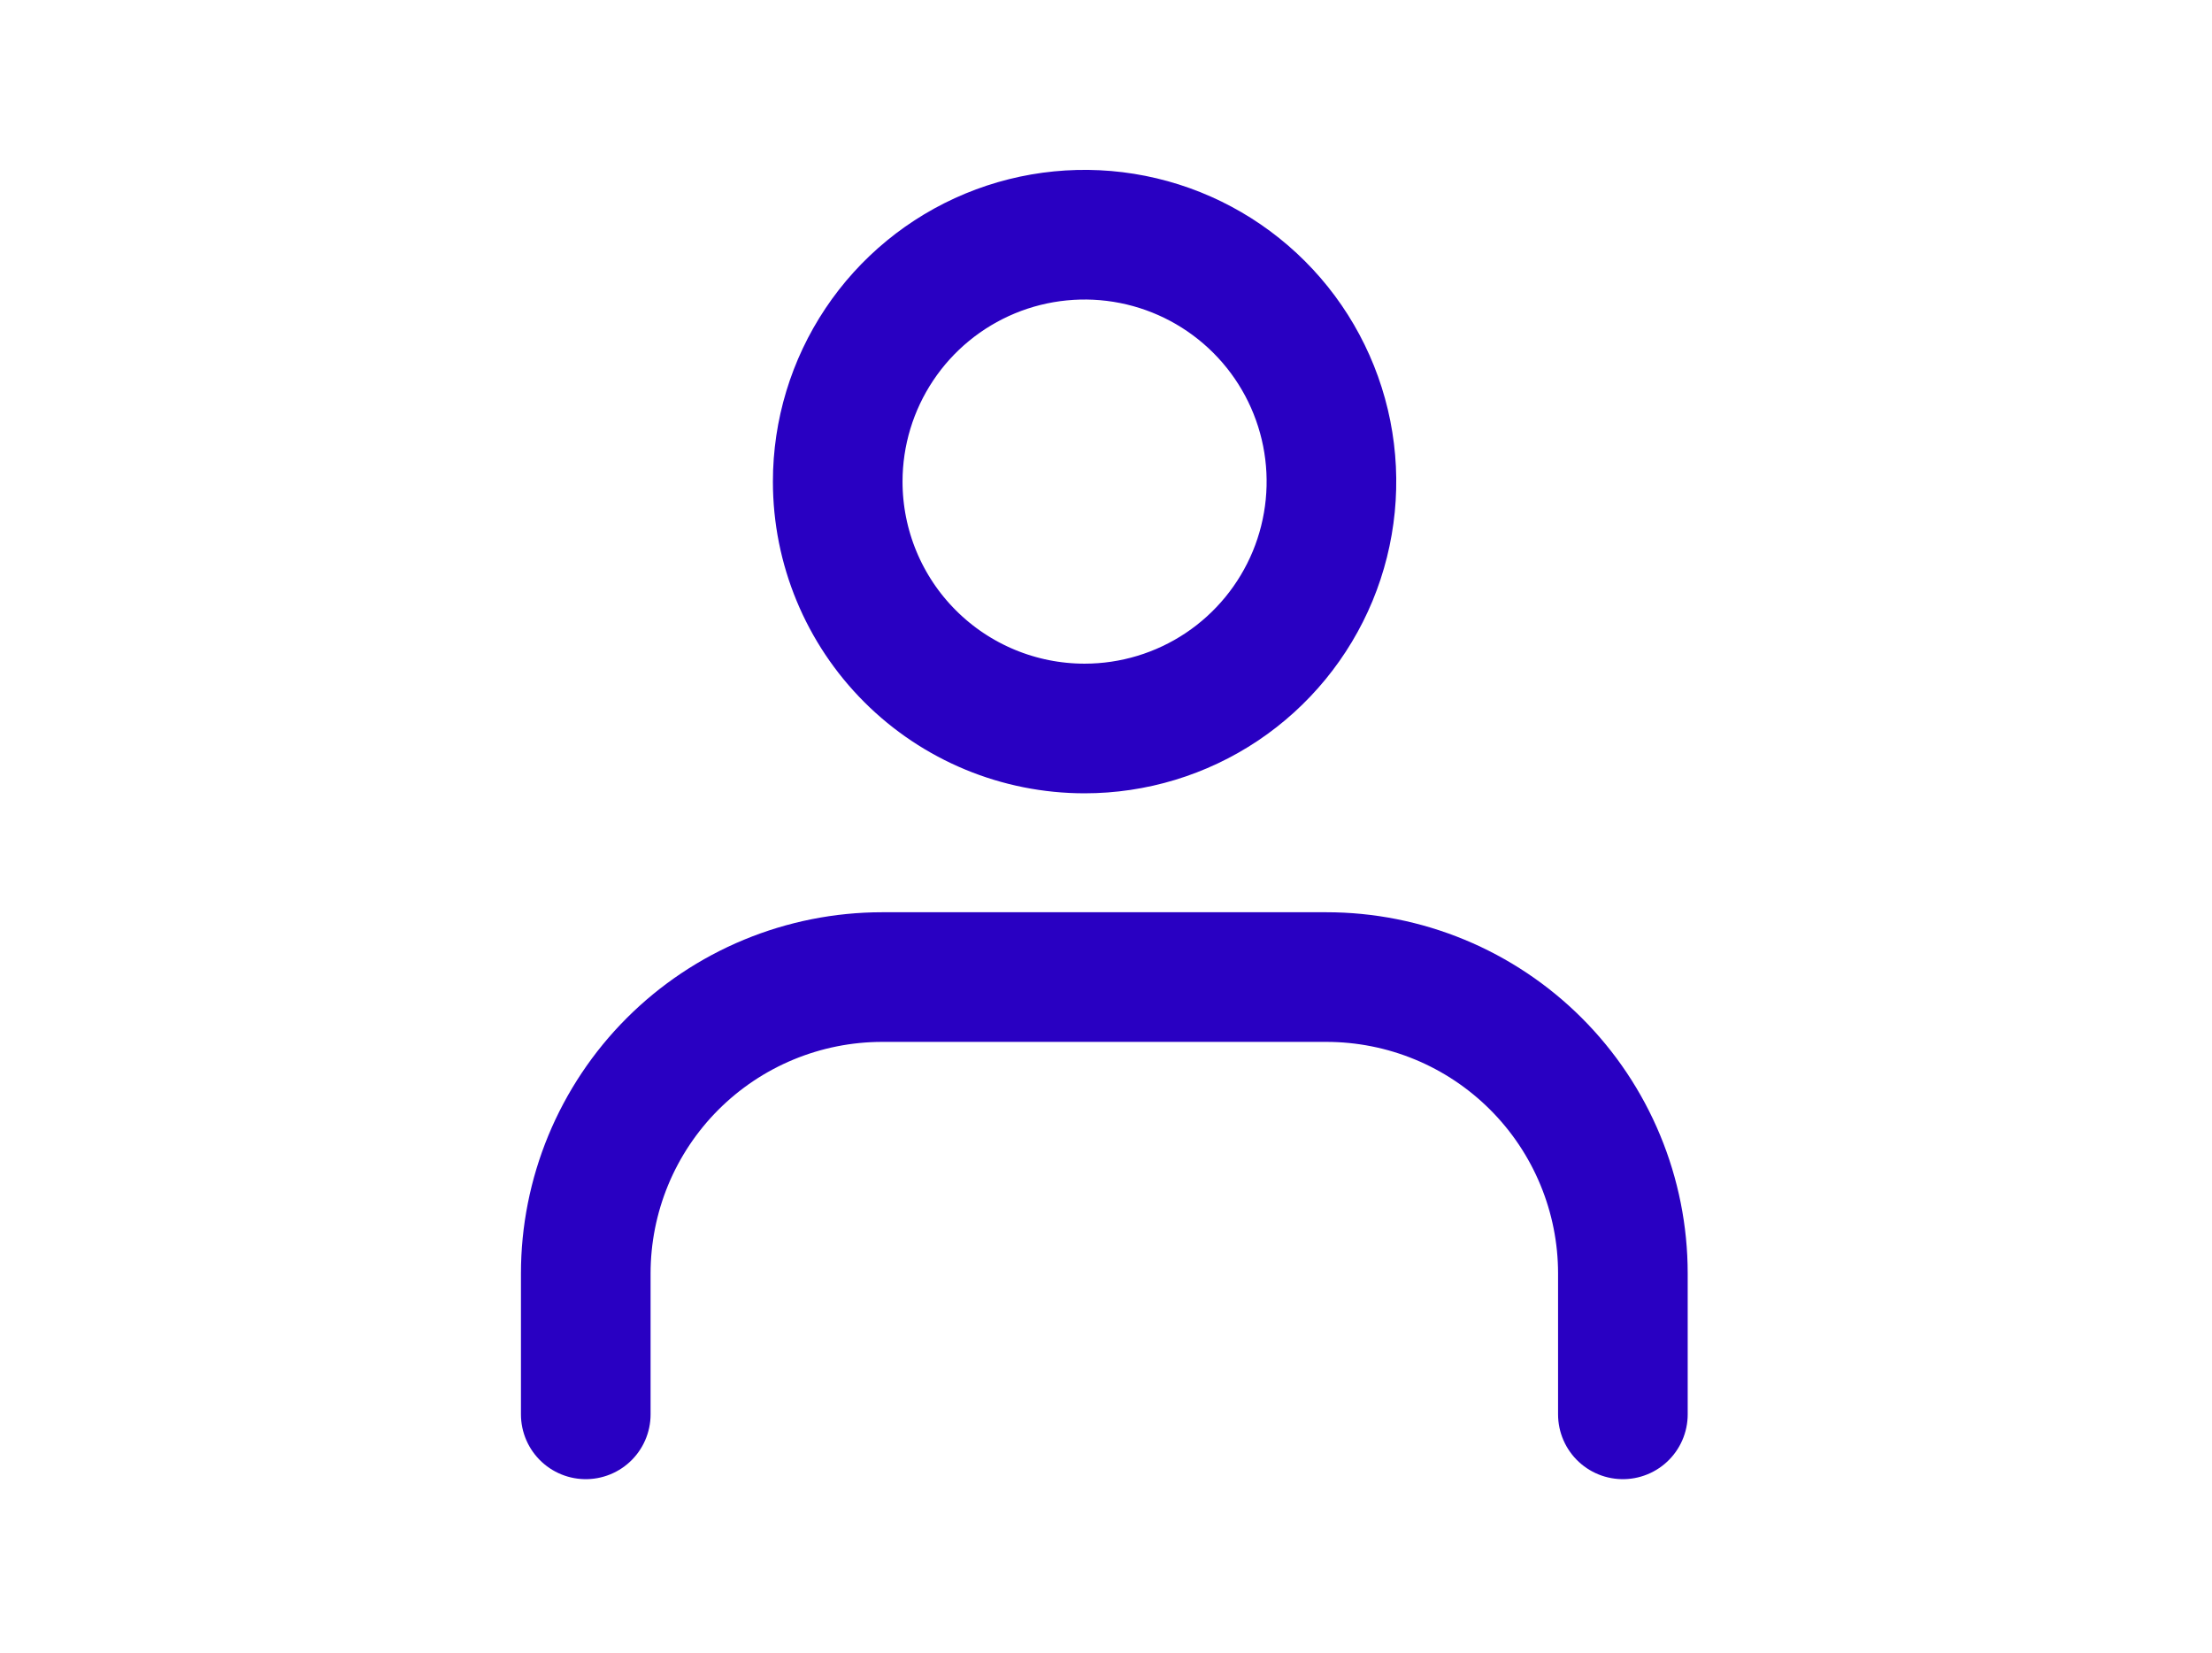 <svg width="91" height="68" viewBox="0 0 91 68" fill="none" xmlns="http://www.w3.org/2000/svg">
<path d="M44.619 29.966C46.627 29.966 48.591 29.371 50.261 28.255C51.931 27.139 53.233 25.552 54.002 23.697C54.77 21.841 54.971 19.799 54.58 17.829C54.188 15.859 53.221 14.049 51.8 12.629C50.38 11.209 48.57 10.241 46.6 9.849C44.63 9.458 42.588 9.659 40.732 10.427C38.877 11.196 37.29 12.498 36.175 14.168C35.059 15.838 34.463 17.802 34.463 19.81C34.463 22.504 35.533 25.087 37.438 26.991C39.342 28.896 41.925 29.966 44.619 29.966Z" stroke="#2900C2" stroke-width="5.333" stroke-linecap="round" stroke-linejoin="round"/>
<path d="M24.098 58.178V52.391C24.097 50.79 24.412 49.204 25.024 47.724C25.637 46.244 26.534 44.899 27.666 43.766C28.799 42.633 30.143 41.734 31.622 41.121C33.102 40.508 34.688 40.192 36.29 40.191H54.564C56.166 40.191 57.752 40.506 59.232 41.118C60.712 41.731 62.056 42.629 63.189 43.761C64.322 44.893 65.221 46.237 65.834 47.717C66.448 49.196 66.764 50.782 66.764 52.383V58.178" stroke="#2900C2" stroke-width="5.333" stroke-linecap="round" stroke-linejoin="round"/>
</svg>
